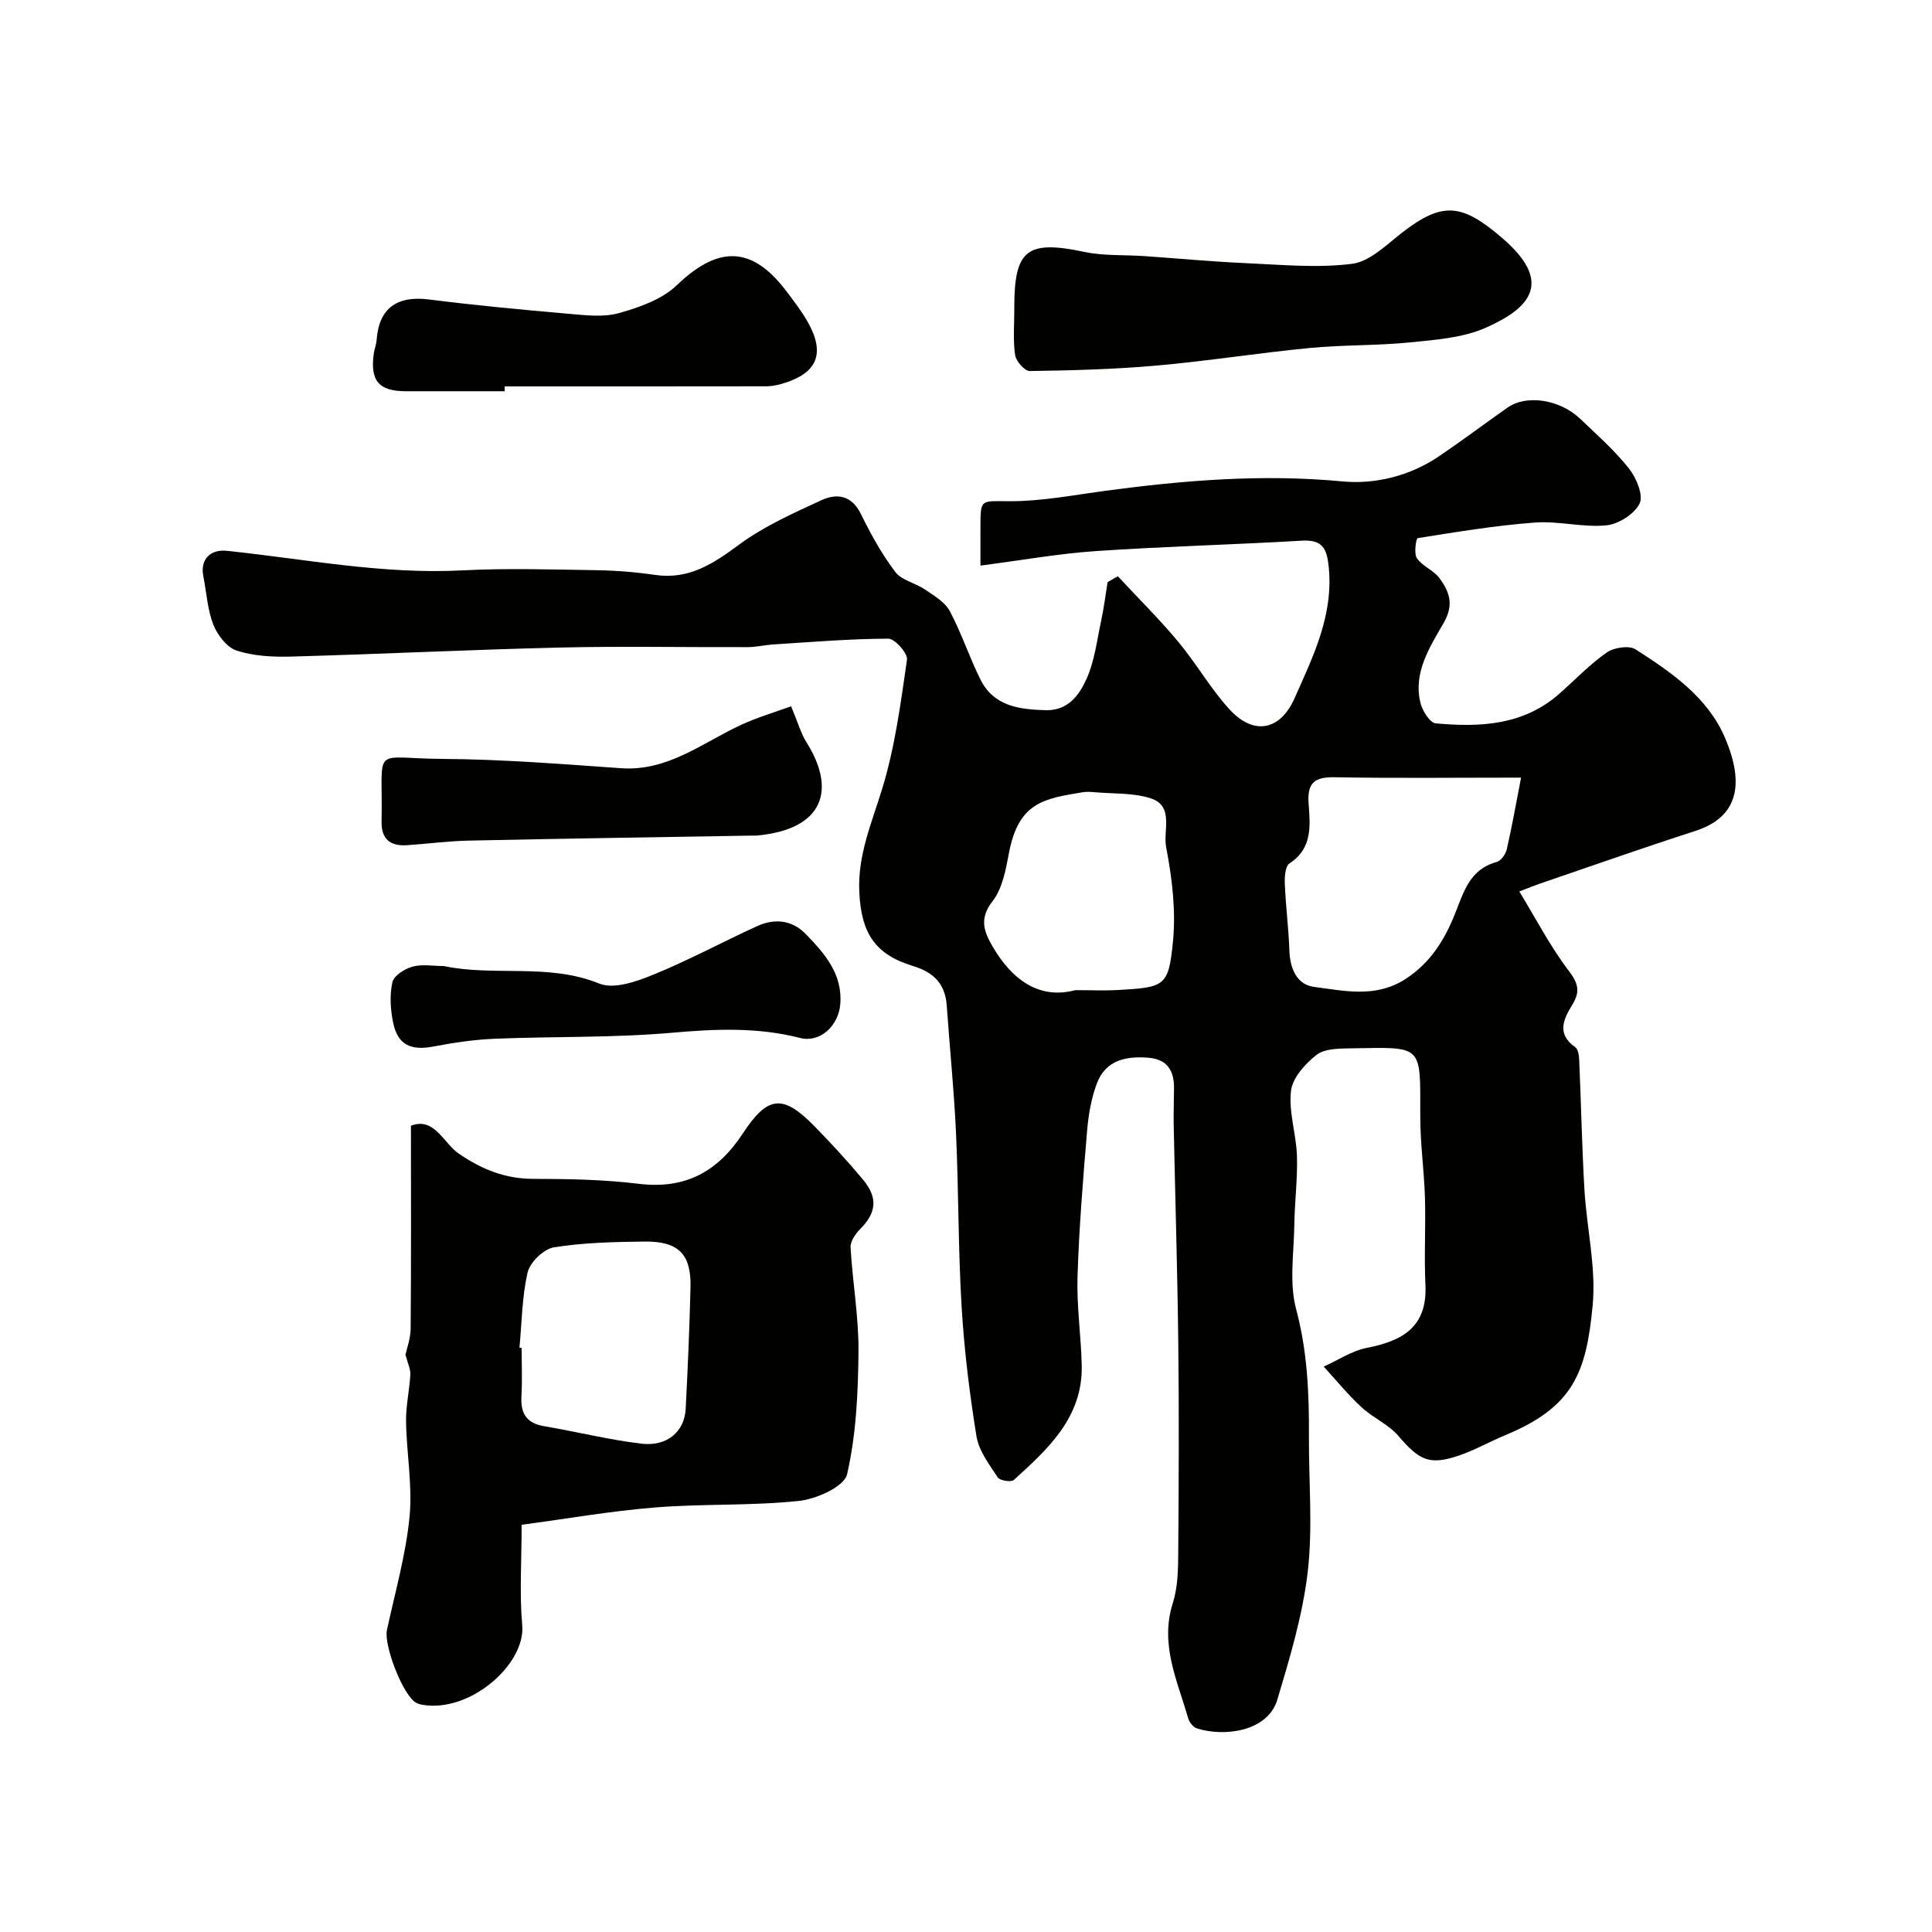 <svg enable-background="new 0 0 400 400" viewBox="0 0 400 400" xmlns="http://www.w3.org/2000/svg"><g fill="#010100"><path d="m231.44 119.31c4.17 4.49 8.54 8.81 12.46 13.51 3.76 4.5 6.7 9.72 10.64 14.03 4.99 5.46 10.49 4.46 13.48-2.28 3.83-8.63 8.09-17.17 7.08-27.19-.38-3.79-1.28-5.69-5.53-5.44-14.19.83-28.42 1.19-42.6 2.15-7.81.53-15.56 1.92-23.98 3.01 0-3.62 0-5.75 0-7.88.01-6.08.01-5.45 6.17-5.45 6.5.01 13.02-1.26 19.5-2.13 16.36-2.2 32.68-3.54 49.27-1.97 6.83.65 14.01-1.14 20.04-5.23 4.8-3.25 9.43-6.74 14.18-10.07 3.87-2.72 10.77-1.69 14.98 2.31 3.5 3.33 7.16 6.57 10.14 10.33 1.52 1.92 3.02 5.53 2.19 7.24-1.06 2.18-4.38 4.28-6.91 4.52-4.86.47-9.89-.95-14.77-.58-8.13.6-16.21 1.95-24.28 3.23-.31.05-.81 3.2-.14 4.16 1.16 1.68 3.53 2.52 4.72 4.19 1.95 2.74 3.04 5.31.82 9.19-2.84 4.95-6.36 10.26-4.81 16.57.4 1.63 1.95 4.12 3.15 4.23 9.13.84 18.14.44 25.57-6.1 3.27-2.88 6.3-6.09 9.85-8.57 1.48-1.04 4.6-1.51 5.96-.65 7.43 4.76 14.92 9.89 18.52 18.31 4.16 9.74 2.62 16.47-6.17 19.3-10.82 3.48-21.54 7.28-32.3 10.95-1.08.37-2.13.81-4.11 1.57 3.47 5.7 6.43 11.44 10.29 16.5 1.99 2.61 2.28 4.32.71 6.9-1.83 3-3.37 6.06.58 8.84.61.43.78 1.75.82 2.67.39 8.93.56 17.88 1.08 26.8.47 8.03 2.45 16.15 1.7 24.03-1.33 14-4.05 21.01-18.14 26.85-3.16 1.31-6.17 3.03-9.39 4.14-6.22 2.15-8.32 1.1-12.66-3.98-2.07-2.42-5.32-3.79-7.7-6-2.79-2.59-5.21-5.57-7.79-8.38 2.97-1.33 5.83-3.27 8.94-3.88 7.42-1.44 12.54-4.36 12.12-13.04-.29-6.01.08-12.06-.1-18.08-.17-5.6-.97-11.19-.97-16.79-.01-15.05.75-14.34-14.43-14.1-2.4.04-5.37.04-7.06 1.36-2.35 1.84-4.97 4.76-5.28 7.47-.5 4.37 1.1 8.94 1.24 13.44.15 4.72-.48 9.47-.54 14.21-.08 5.86-1.1 12.03.37 17.52 2.35 8.79 2.7 17.52 2.65 26.43-.05 9.33.82 18.76-.25 27.97-1.04 8.93-3.69 17.74-6.28 26.41-1.99 6.69-11.03 7.77-16.65 5.99-.77-.24-1.59-1.29-1.83-2.12-2.22-7.77-5.9-15.28-3.17-23.83 1.02-3.21 1.1-6.82 1.12-10.25.11-14.5.18-29 .01-43.5-.17-15.1-.64-30.2-.95-45.31-.05-2.52.06-5.05.07-7.58.01-3.6-1.39-5.95-5.32-6.27-4.64-.37-8.82.52-10.63 5.26-1.2 3.15-1.78 6.63-2.06 10.01-.84 10.02-1.66 20.06-1.97 30.1-.19 6.08.73 12.19.87 18.3.25 10.77-6.96 17.31-14.07 23.76-.55.5-2.9.12-3.33-.55-1.75-2.68-3.9-5.49-4.39-8.5-1.44-8.88-2.54-17.86-3.08-26.84-.71-11.91-.61-23.87-1.15-35.8-.4-8.87-1.31-17.71-1.93-26.57-.32-4.52-2.74-6.87-7.02-8.17-7.93-2.41-10.69-6.94-11.08-15.26-.37-7.66 2.55-14.3 4.72-21.36 2.66-8.65 3.85-17.78 5.15-26.78.19-1.31-2.5-4.36-3.85-4.36-7.91.02-15.82.69-23.73 1.19-1.8.11-3.59.55-5.38.56-13 .05-26.01-.22-39 .09-18.54.44-37.07 1.36-55.61 1.87-3.75.1-7.7-.1-11.21-1.24-2.02-.65-3.98-3.22-4.83-5.37-1.23-3.13-1.4-6.66-2.07-10.01-.7-3.46 1.4-5.64 4.87-5.28 16.23 1.7 32.3 4.92 48.78 4.05 9.17-.48 18.4-.18 27.59-.04 4.1.06 8.23.39 12.3.98 7.01 1.02 12.03-2.32 17.38-6.27 5.15-3.8 11.18-6.49 17.05-9.2 3.21-1.48 6.29-1.03 8.2 2.91 2.03 4.17 4.32 8.29 7.11 11.97 1.31 1.73 4.14 2.25 6.1 3.59 1.88 1.29 4.14 2.59 5.15 4.47 2.45 4.57 4.05 9.58 6.38 14.22 2.75 5.48 7.96 6.16 13.43 6.32 4.69.14 7-3.14 8.49-6.43 1.69-3.72 2.17-8 3.05-12.07.57-2.65.9-5.35 1.34-8.02.7-.4 1.41-.81 2.12-1.21zm83.48 41.69c-14 0-26.31.15-38.6-.08-4.15-.08-5.69 1.17-5.39 5.38.32 4.55.89 9.31-3.97 12.47-.89.58-1.01 2.83-.95 4.29.19 4.58.79 9.15.94 13.73.12 3.71 1.55 7.07 5.07 7.53 6.36.82 12.86 2.39 19.09-1.7 5.13-3.37 8.02-8.14 10.14-13.45 1.82-4.56 3.05-9.2 8.63-10.71.89-.24 1.85-1.61 2.08-2.61 1.08-4.68 1.9-9.4 2.96-14.85zm-92.3 44c3.73 0 6.23.12 8.71-.02 9.79-.57 10.59-.68 11.51-9.94.65-6.47-.17-13.24-1.41-19.67-.65-3.38 1.7-8.49-3.17-10.08-3.63-1.18-7.73-.92-11.63-1.27-.82-.07-1.68-.13-2.49.01-7.98 1.32-13.27 2.06-15.25 12.6-.65 3.47-1.37 7.38-3.43 10.01-2.78 3.55-1.71 6.29 0 9.24 4.08 7.06 9.78 11.1 17.16 9.12z"/><path d="m108 315.69c0 7.54-.47 14.22.12 20.81.72 8.02-10.76 18.16-20.66 16.46-.47-.08-.96-.22-1.37-.46-2.69-1.57-6.66-11.86-5.98-15.02 1.68-7.78 3.9-15.52 4.68-23.4.64-6.5-.62-13.16-.72-19.76-.05-3.24.7-6.49.89-9.75.06-1.06-.5-2.16-1.01-4.1.24-1.16 1.05-3.28 1.07-5.41.12-13.9.06-27.79.06-41.98 4.84-1.91 6.74 3.61 9.92 5.78 4.84 3.29 9.6 5.2 15.45 5.21 7.26.01 14.58.14 21.77 1.02 9.7 1.19 16.4-2.52 21.61-10.47 5.17-7.89 8.33-8.06 14.85-1.39 3.46 3.54 6.82 7.19 9.99 10.99 3.15 3.78 2.76 6.88-.55 10.21-.99 1-2.09 2.57-2.02 3.82.41 7.2 1.7 14.39 1.64 21.57-.08 8.51-.47 17.18-2.36 25.41-.58 2.55-6.35 5.14-9.97 5.52-9.85 1.04-19.85.56-29.73 1.35-9.2.74-18.34 2.34-27.68 3.59zm-.45-36.67c.15.01.3.03.45.04 0 3.32.15 6.65-.04 9.96-.21 3.52.96 5.62 4.65 6.25 6.71 1.14 13.36 2.8 20.1 3.62 5.37.66 9-2.45 9.25-7.19.44-8.4.8-16.81 1-25.22.16-6.84-2.5-9.52-9.58-9.43-6.25.08-12.56.21-18.7 1.2-2.1.34-4.93 3.06-5.43 5.16-1.19 5.05-1.2 10.39-1.7 15.61z"/><path d="m210 64.07c0-.17 0-.33 0-.5 0-11.95 2.69-13.91 14.53-11.41 4.01.84 8.24.58 12.37.86 7.06.49 14.11 1.16 21.18 1.47 7.29.32 14.68 1.04 21.85.13 3.64-.46 7.05-3.87 10.25-6.37 8.52-6.65 12.53-6.08 20.79.99 10.63 9.11 6 14.48-3.37 18.62-4.75 2.1-10.38 2.49-15.68 3.03-6.89.69-13.88.49-20.77 1.16-10.59 1.02-21.11 2.7-31.7 3.64-8.72.77-17.49 1-26.24 1.13-1.04.02-2.85-2.02-3.04-3.29-.46-3.09-.16-6.3-.17-9.46z"/><path d="m104.48 81c-6.83 0-13.66.01-20.48 0-5.57-.01-7.4-2.17-6.61-7.8.14-.96.52-1.9.59-2.86.48-6.52 4.21-9.17 10.81-8.34 9.6 1.21 19.23 2.12 28.87 2.96 3.49.3 7.24.78 10.5-.14 4.24-1.19 8.94-2.85 12-5.8 9.31-8.96 16.19-7.35 22.8 1.46 1.56 2.08 3.17 4.17 4.42 6.44 3.49 6.38 1.76 10.36-5.29 12.48-1.08.32-2.23.57-3.35.58-18.08.03-36.17.02-54.26.02z"/><path d="m163.79 146.23c1.42 3.37 2.02 5.61 3.2 7.48 6.03 9.56 3.84 17.95-10.25 19.28-.33.03-.67 0-1 .01-19.57.33-39.15.62-58.72 1.04-4.27.09-8.52.67-12.78.95-3.45.23-5.32-1.29-5.24-4.92.32-16.06-2.38-13.05 12.53-12.95 12.36.08 24.72 1.06 37.05 1.93 9.76.69 16.9-5.33 24.98-9.03 3.32-1.53 6.85-2.56 10.23-3.79z"/><path d="m91.86 200.01c10.59 2.21 21.67-.65 32.22 3.63 3.01 1.22 7.69-.41 11.15-1.83 7.34-2.99 14.34-6.79 21.56-10.08 3.58-1.63 7.21-1.26 10.02 1.64 3.91 4.03 7.67 8.29 7.16 14.52-.37 4.54-4.22 8.06-8.31 7.01-8.78-2.25-17.46-1.88-26.41-1.09-12.2 1.08-24.52.75-36.78 1.25-4.24.17-8.49.8-12.66 1.6-4.72.91-7.44-.29-8.41-4.9-.57-2.72-.75-5.72-.16-8.39.3-1.36 2.53-2.78 4.15-3.23 2.02-.56 4.3-.13 6.47-.13z"/></g></svg>
